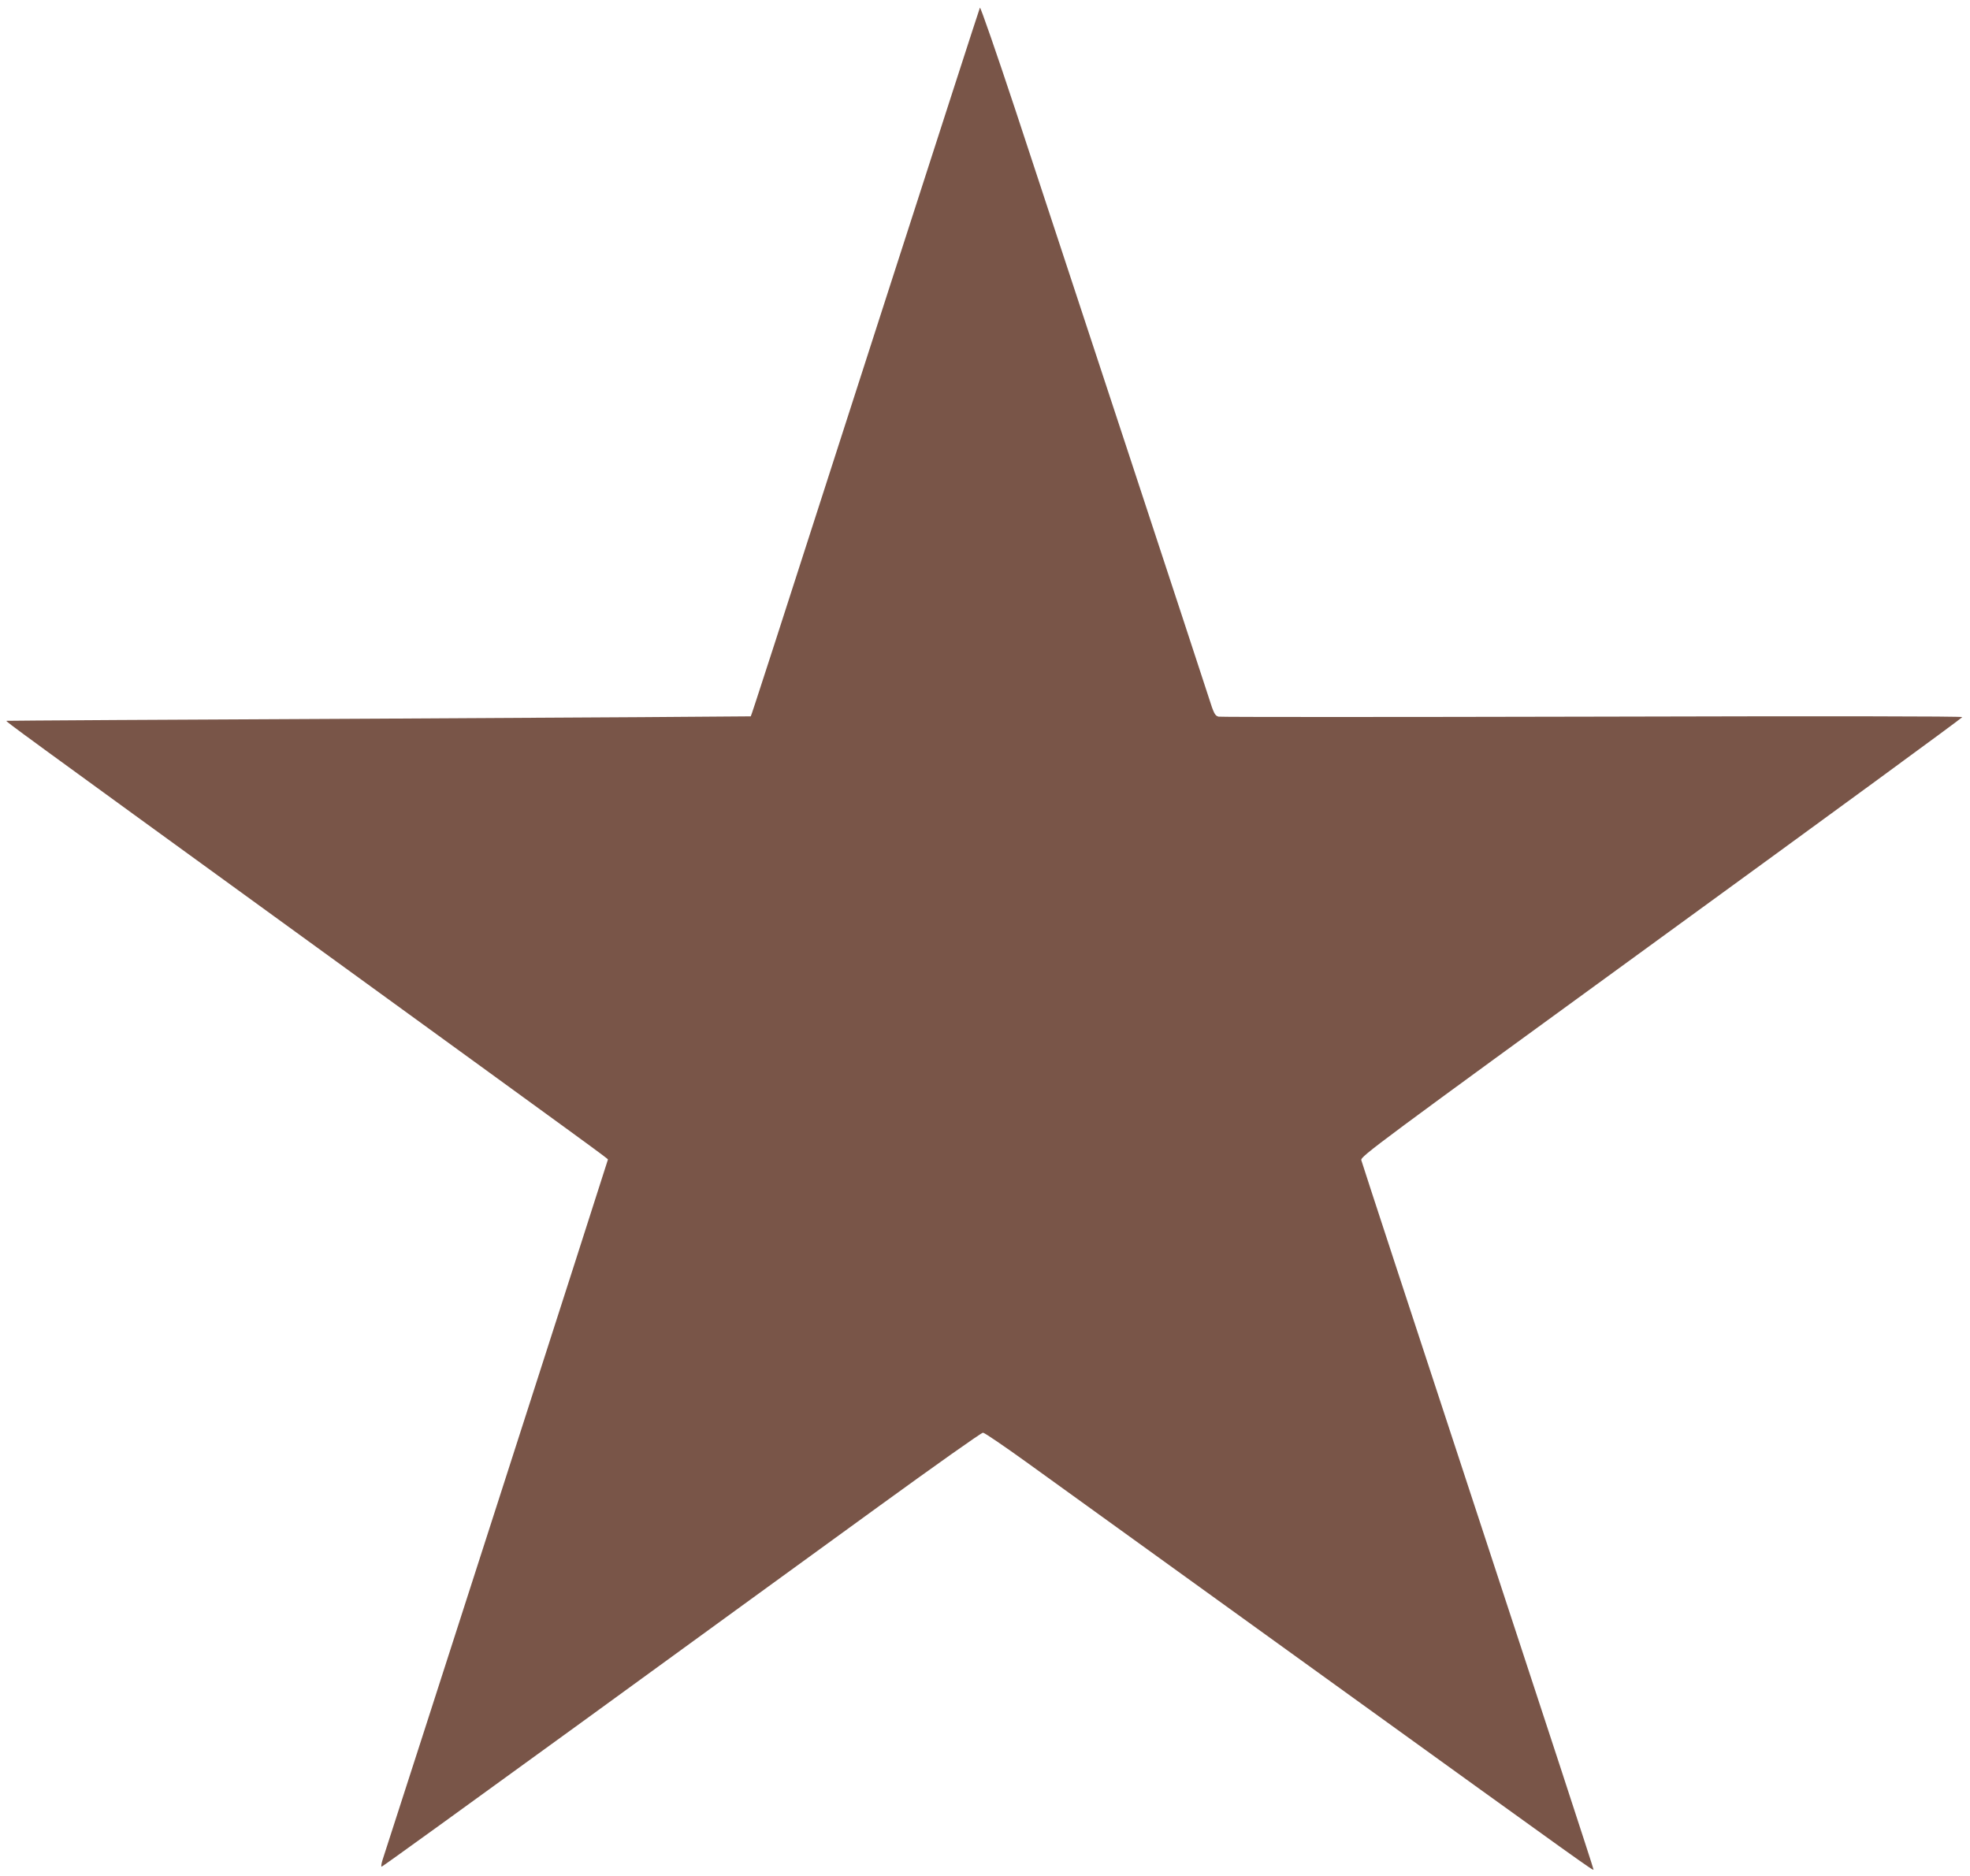 <?xml version="1.0" standalone="no"?>
<!DOCTYPE svg PUBLIC "-//W3C//DTD SVG 20010904//EN"
 "http://www.w3.org/TR/2001/REC-SVG-20010904/DTD/svg10.dtd">
<svg version="1.0" xmlns="http://www.w3.org/2000/svg"
 width="1280pt" height="1219pt" viewBox="0 0 1280 1219"
 preserveAspectRatio="xMidYMid meet">
<g transform="translate(0,1219) scale(0.1,-0.1)"
fill="#795548" stroke="none">
<path d="M6367 12140 c-4 -8 -277 -854 -608 -1880 -763 -2370 -877 -2721 -881
-2725 -2 -1 -1090 -8 -2418 -15 -1328 -6 -2416 -13 -2418 -14 -4 -5 20 -23
1963 -1433 1937 -1406 1945 -1412 1945 -1418 0 -6 -1384 -4306 -1465 -4553 -7
-23 -10 -42 -5 -42 5 0 586 420 1292 933 706 513 1578 1148 1940 1410 361 262
664 477 675 477 10 0 137 -87 283 -192 146 -105 1021 -736 1945 -1403 1734
-1251 1733 -1250 1739 -1244 2 2 -336 1035 -750 2294 -414 1260 -756 2302
-759 2316 -6 24 99 101 1950 1448 1075 782 1955 1426 1955 1431 0 6 -894 7
-2403 3 -1321 -3 -2414 -3 -2429 0 -24 6 -31 19 -66 130 -42 132 -892 2713
-1256 3817 -123 371 -226 668 -229 660z"/>
</g>
</svg>
